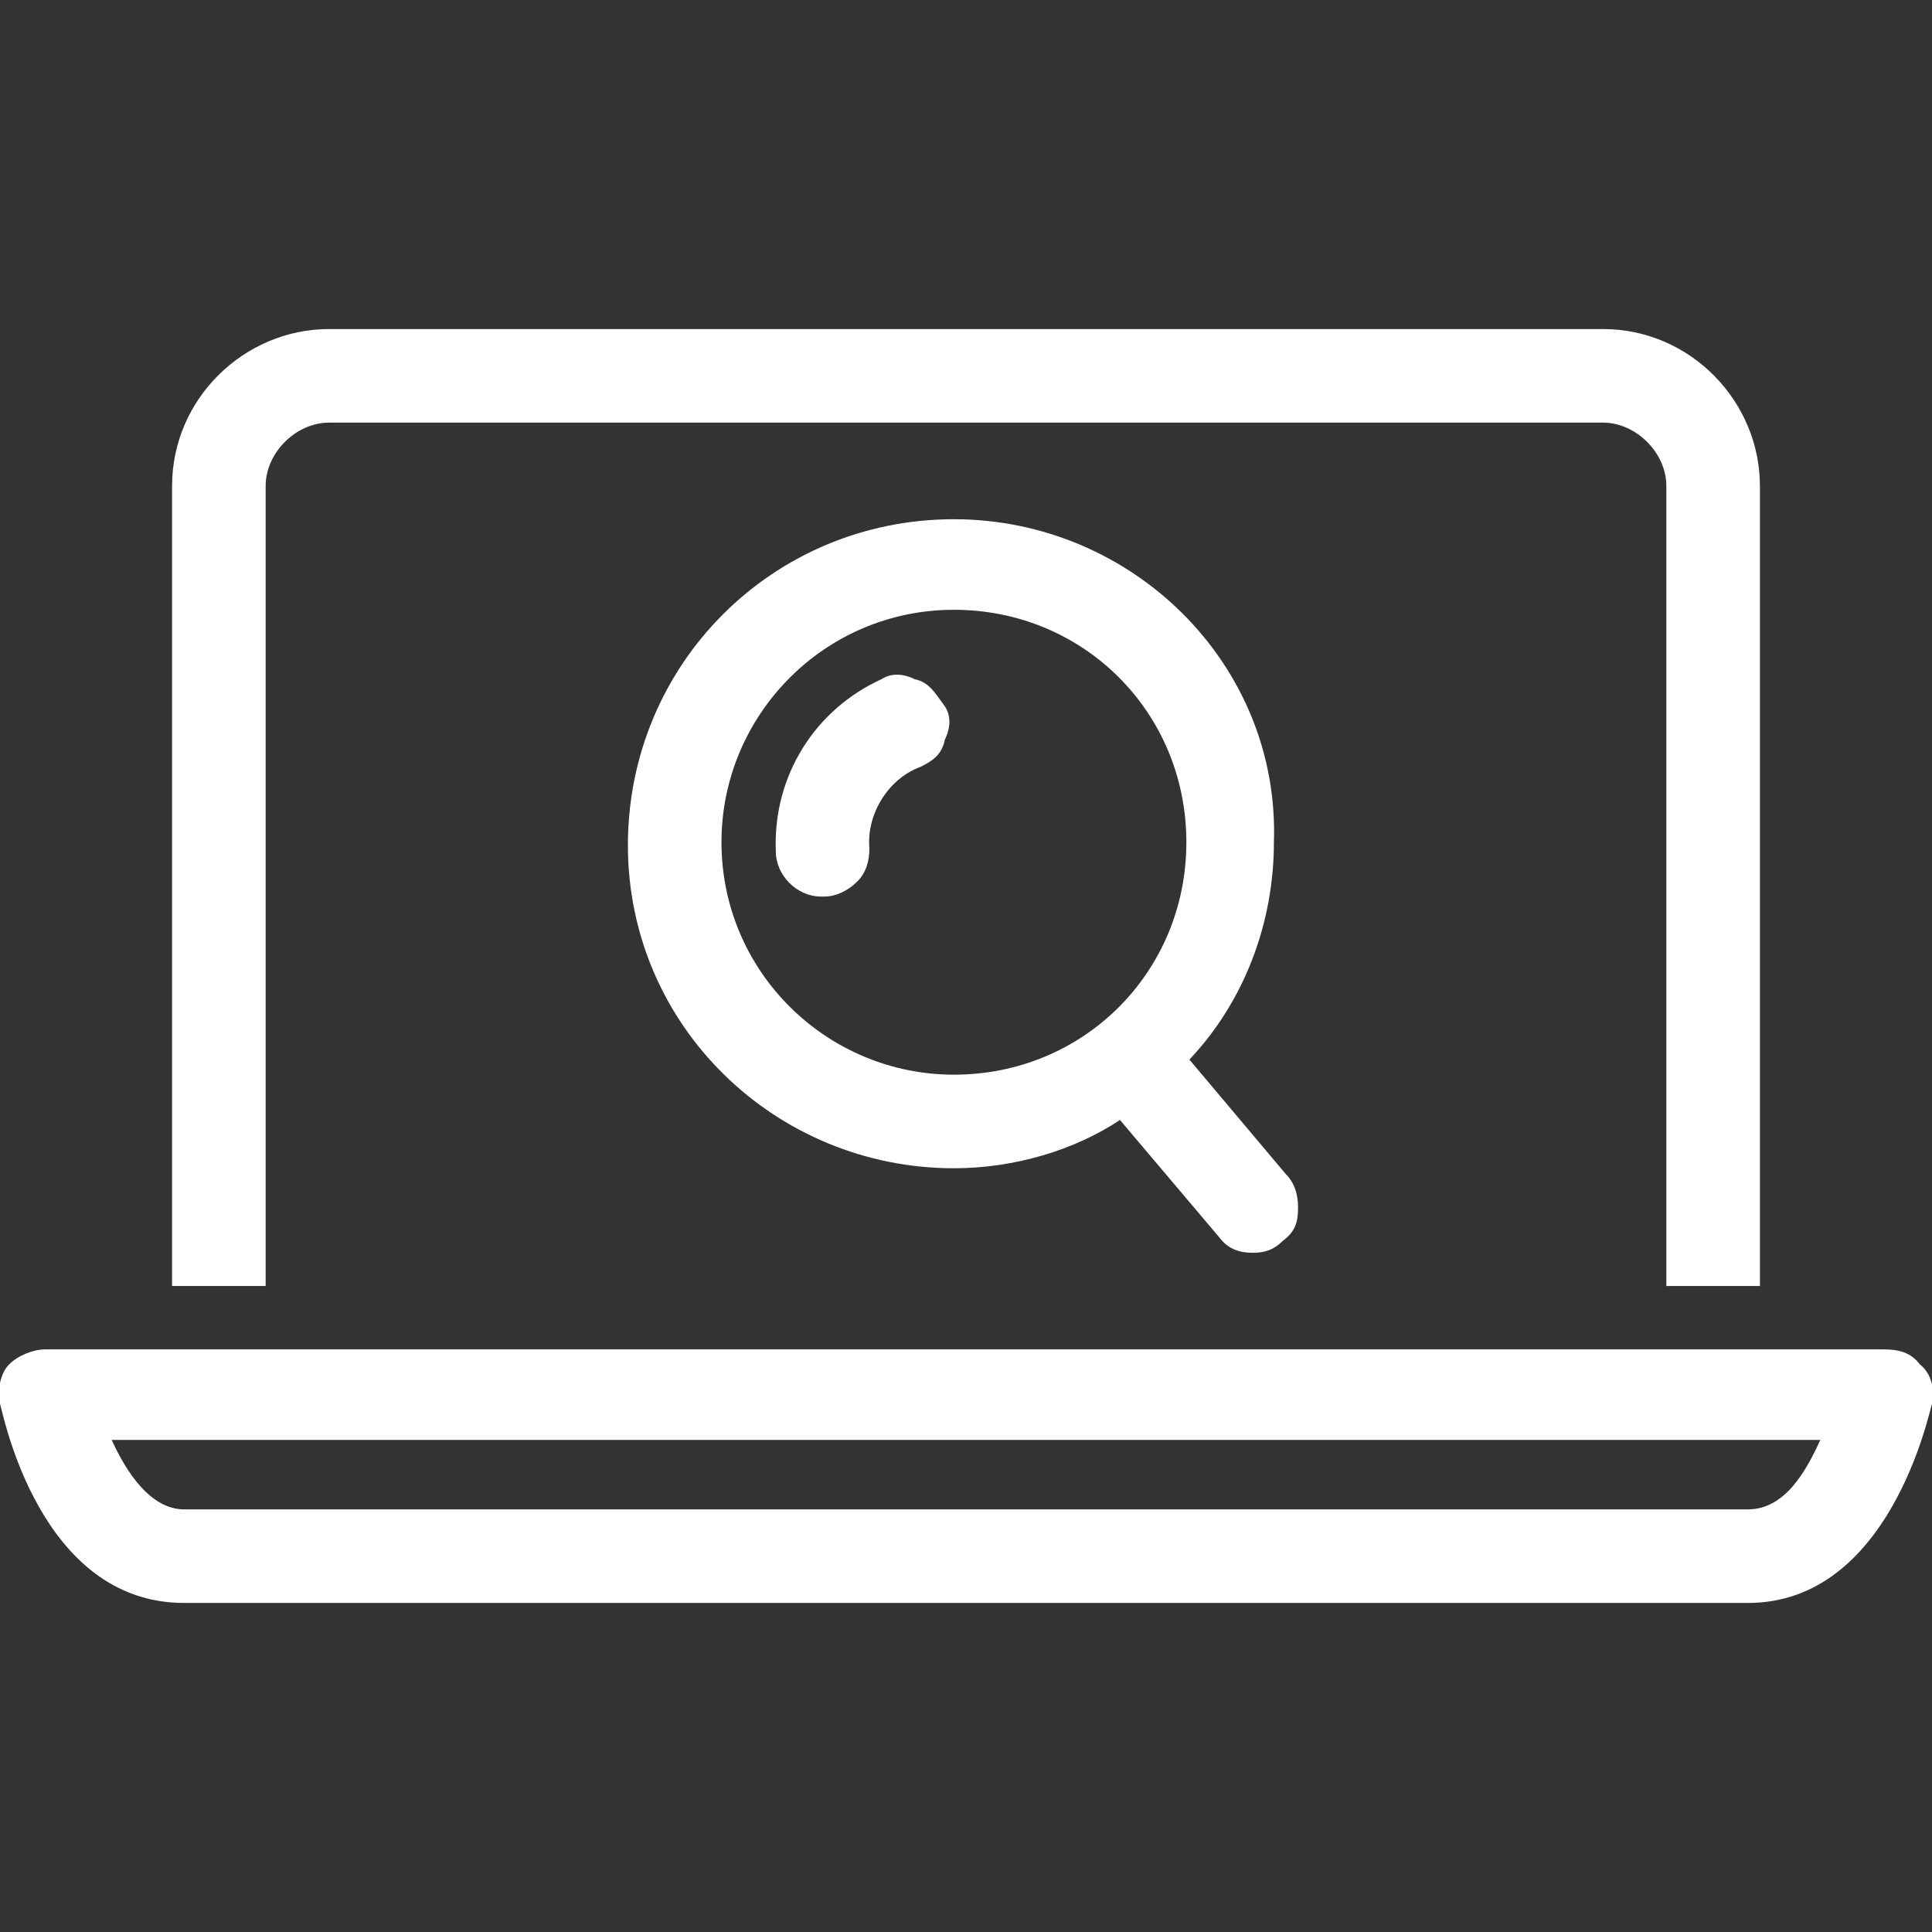 <!-- Generated by IcoMoon.io -->
<svg version="1.1" xmlns="http://www.w3.org/2000/svg" width="32" height="32" viewBox="0 0 32 32" fill="#FFFFFF">
<rect x="0" y="0" width="32" height="32" fill="#333333" stroke="none"/>
<title>search-computer</title>
<path d="M4.4 8.050c0-0.55 0.5-1.050 1.050-1.050h21.1c0.55 0 1.050 0.5 1.050 1.050v13.25h1.55v-13.25c0-1.4-1.15-2.6-2.6-2.6h-21.1c-1.4 0-2.6 1.15-2.6 2.6v13.25h1.55v-13.25z"></path>
<path d="M31.8 22.6c-0.15-0.2-0.35-0.25-0.6-0.25h-30.45c-0.2 0-0.45 0.1-0.6 0.25s-0.2 0.45-0.15 0.65c0.050 0.15 0.65 3.3 3.050 3.3h25.9c2.35 0 3-3.15 3.050-3.3 0.050-0.2 0-0.5-0.2-0.65zM28.95 25h-25.9c-0.55 0-0.95-0.6-1.2-1.15h28.3c-0.25 0.55-0.6 1.15-1.2 1.15z"></path>
<path d="M15.8 8.6c-3 0-5.4 2.4-5.4 5.4s2.45 5.35 5.4 5.35c1 0 2-0.3 2.75-0.8l1.65 1.95c0.15 0.2 0.35 0.25 0.55 0.25s0.35-0.050 0.5-0.2c0.2-0.15 0.25-0.3 0.25-0.55 0-0.2-0.050-0.4-0.2-0.55l-1.6-1.9c0.9-0.95 1.4-2.25 1.4-3.6 0.1-2.95-2.35-5.35-5.3-5.35zM15.8 17.8c-2.1 0-3.85-1.7-3.85-3.85 0-2.1 1.7-3.85 3.85-3.85s3.85 1.7 3.85 3.85-1.7 3.85-3.85 3.85z"></path>
<path d="M15.15 11.25c-0.2-0.1-0.4-0.1-0.55 0-1.1 0.5-1.8 1.6-1.75 2.85 0 0.4 0.35 0.75 0.75 0.75h0.050c0.2 0 0.4-0.1 0.55-0.25s0.2-0.35 0.2-0.55c-0.050-0.55 0.3-1.15 0.85-1.35 0.2-0.1 0.35-0.2 0.4-0.45 0.1-0.2 0.1-0.4 0-0.55-0.15-0.2-0.25-0.4-0.5-0.45z"></path>
</svg>